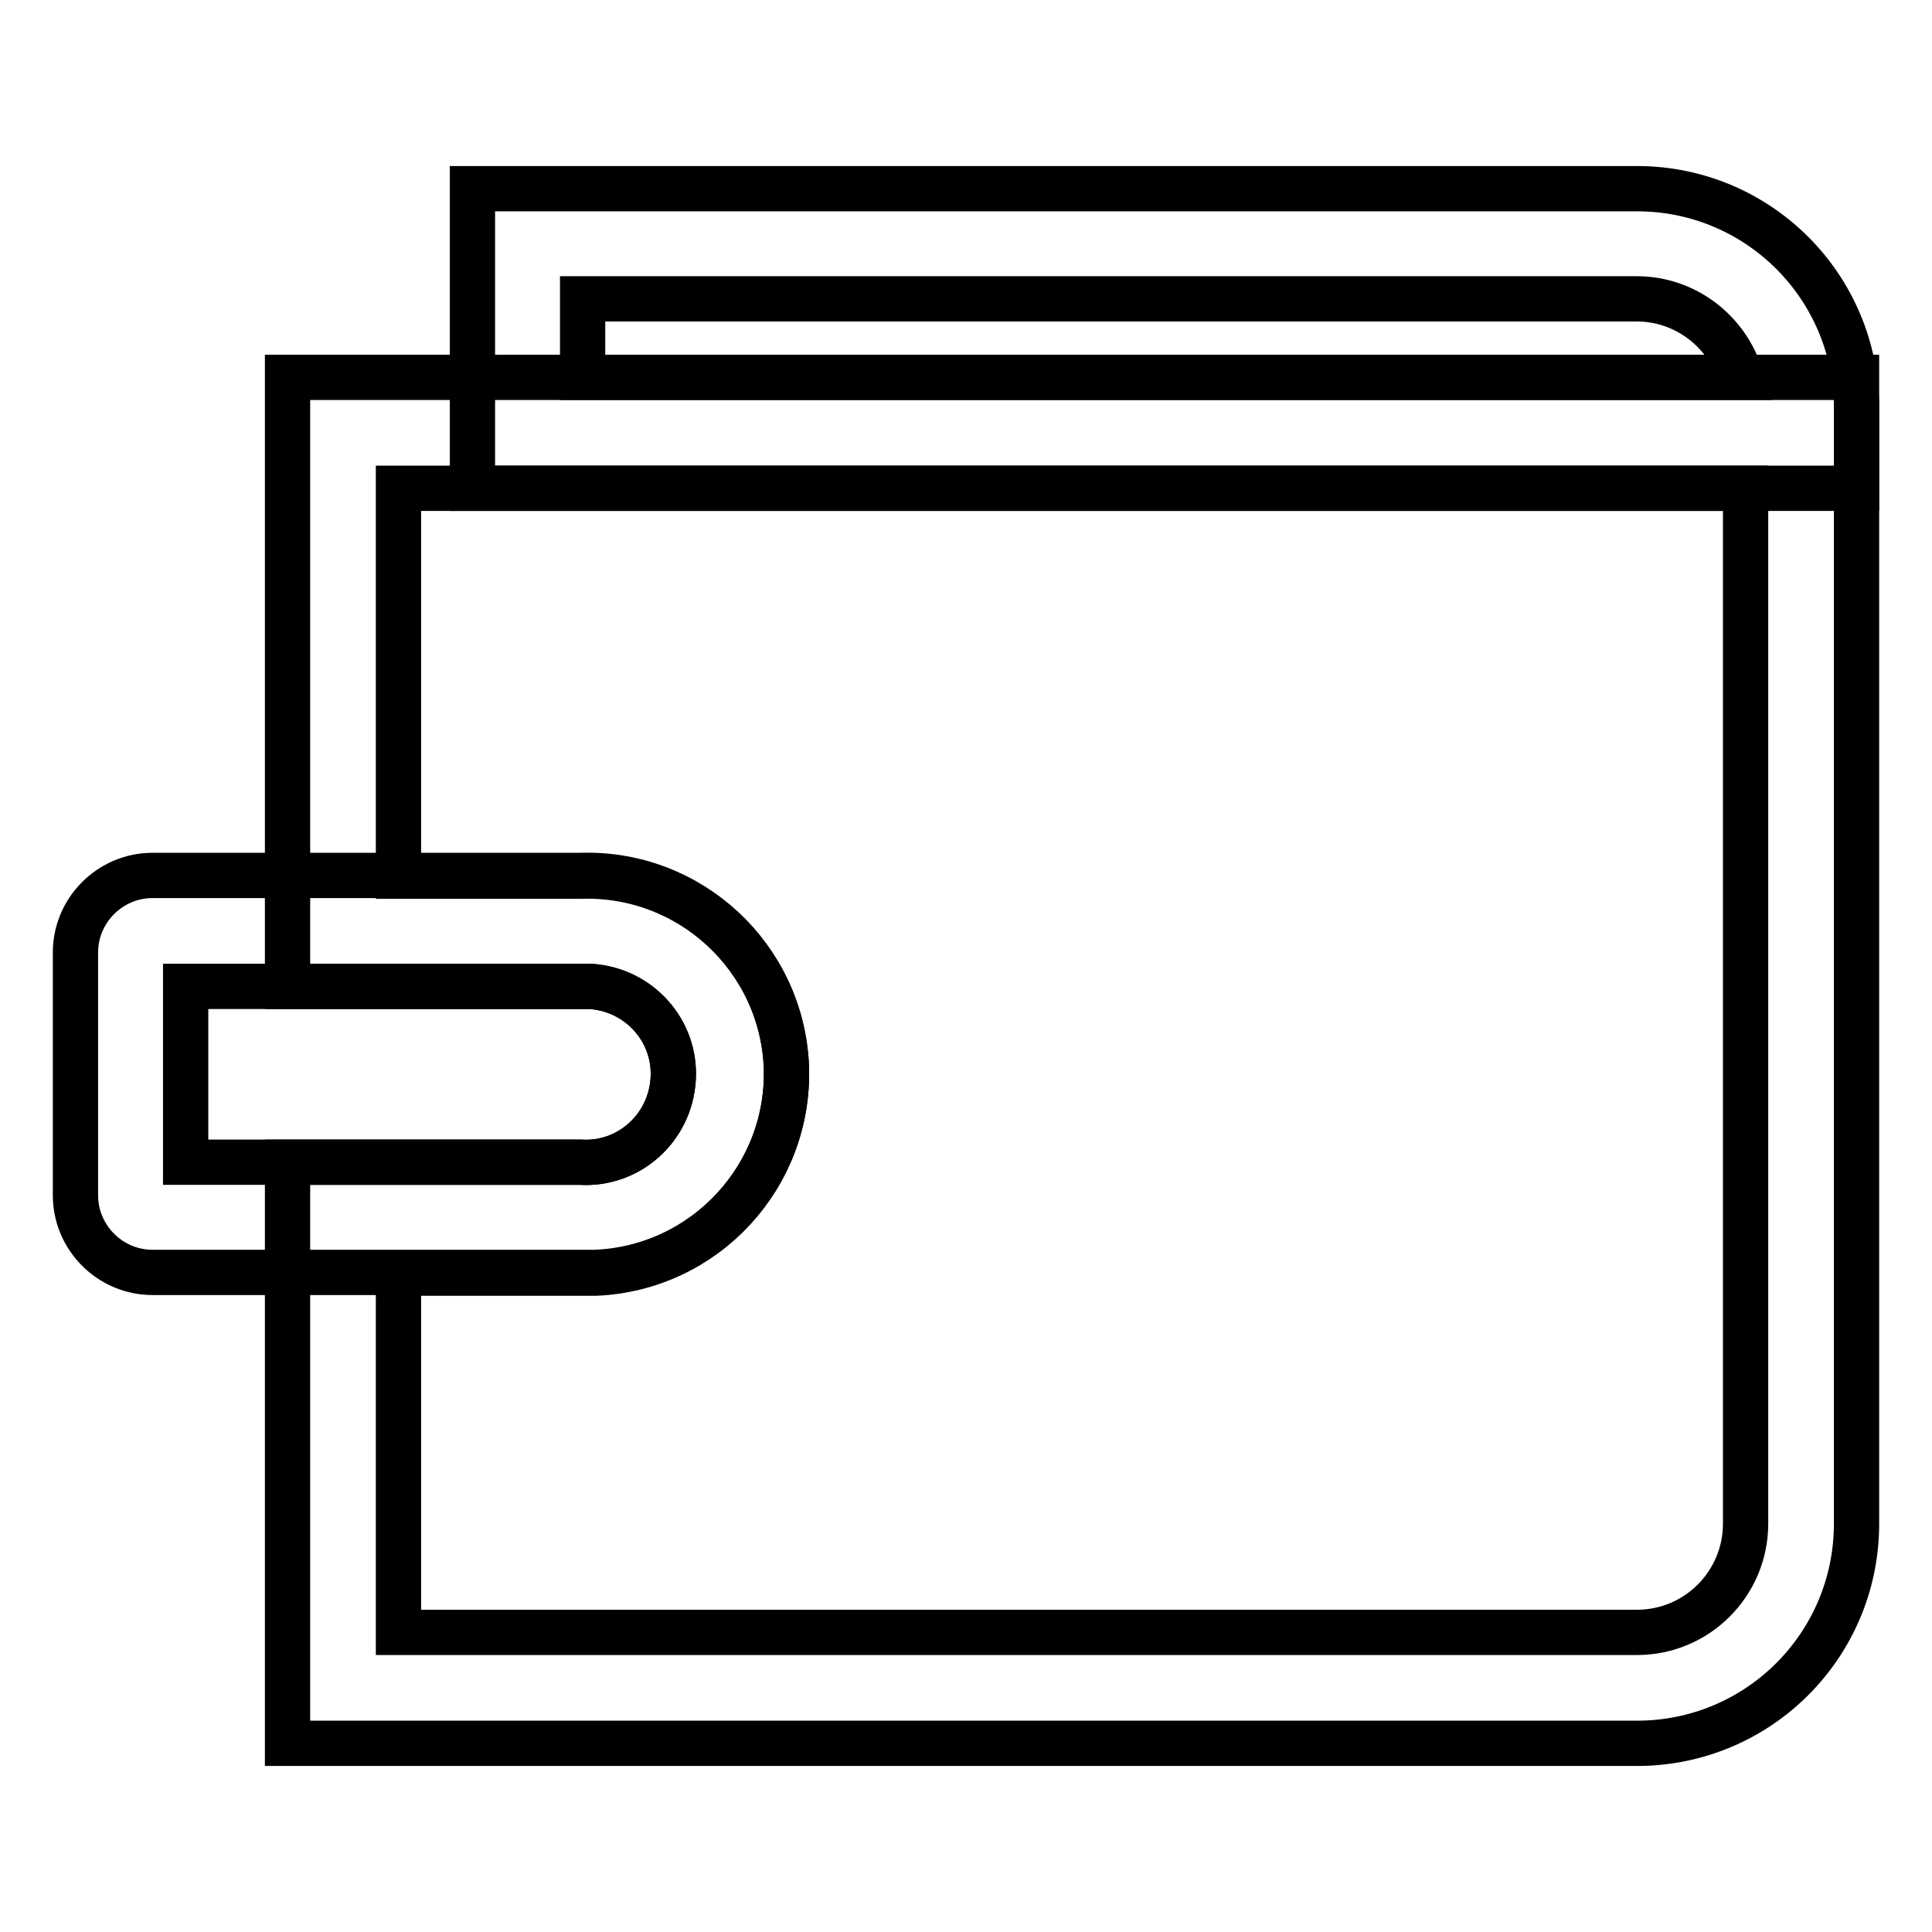 <?xml version="1.0" encoding="utf-8"?>
<!-- Svg Vector Icons : http://www.onlinewebfonts.com/icon -->
<!DOCTYPE svg PUBLIC "-//W3C//DTD SVG 1.1//EN" "http://www.w3.org/Graphics/SVG/1.1/DTD/svg11.dtd">
<svg version="1.1" xmlns="http://www.w3.org/2000/svg" xmlns:xlink="http://www.w3.org/1999/xlink" x="0px" y="0px" viewBox="0 0 256 256" enable-background="new 0 0 256 256" xml:space="preserve">
<g> <path stroke-width="6" fill-opacity="0" stroke="#000000"  d="M246,64.7H62.6V25h154.3C233,25,246,38,246,54.1V64.7z M77.2,50h153.5c-1.8-6.1-7.4-10.4-13.8-10.4H77.2 L77.2,50z"/> <path stroke-width="6" fill-opacity="0" stroke="#000000"  d="M216.9,231H38.1v-77h38.8c6.4,0.4,11.9-4.5,12.3-11c0.4-6.4-4.5-11.9-11-12.3c-0.4,0-0.9,0-1.3,0H38.1V50 H246v151.9C246,218,233,231,216.9,231L216.9,231z M52.8,216.3h164.1c8,0,14.4-6.5,14.4-14.4V64.7H52.8v51.4h24.1 c14.5-0.5,26.7,10.8,27.3,25.3c0.5,14.5-10.8,26.7-25.3,27.3c-0.7,0-1.3,0-2,0H52.8V216.3z"/> <path stroke-width="6" fill-opacity="0" stroke="#000000"  d="M76.9,168.6H20.2c-5.6,0-10.2-4.6-10.2-10.2v-32.2c0-5.6,4.6-10.2,10.2-10.2h56.7 c14.5-0.5,26.7,10.8,27.3,25.3c0.5,14.5-10.8,26.7-25.3,27.3c-0.7,0-1.3,0-2,0V168.6z M24.6,154h52.3c6.4,0.4,11.9-4.5,12.3-11 c0.4-6.4-4.5-11.9-11-12.3c-0.4,0-0.9,0-1.3,0H24.6V154z"/></g>
</svg>